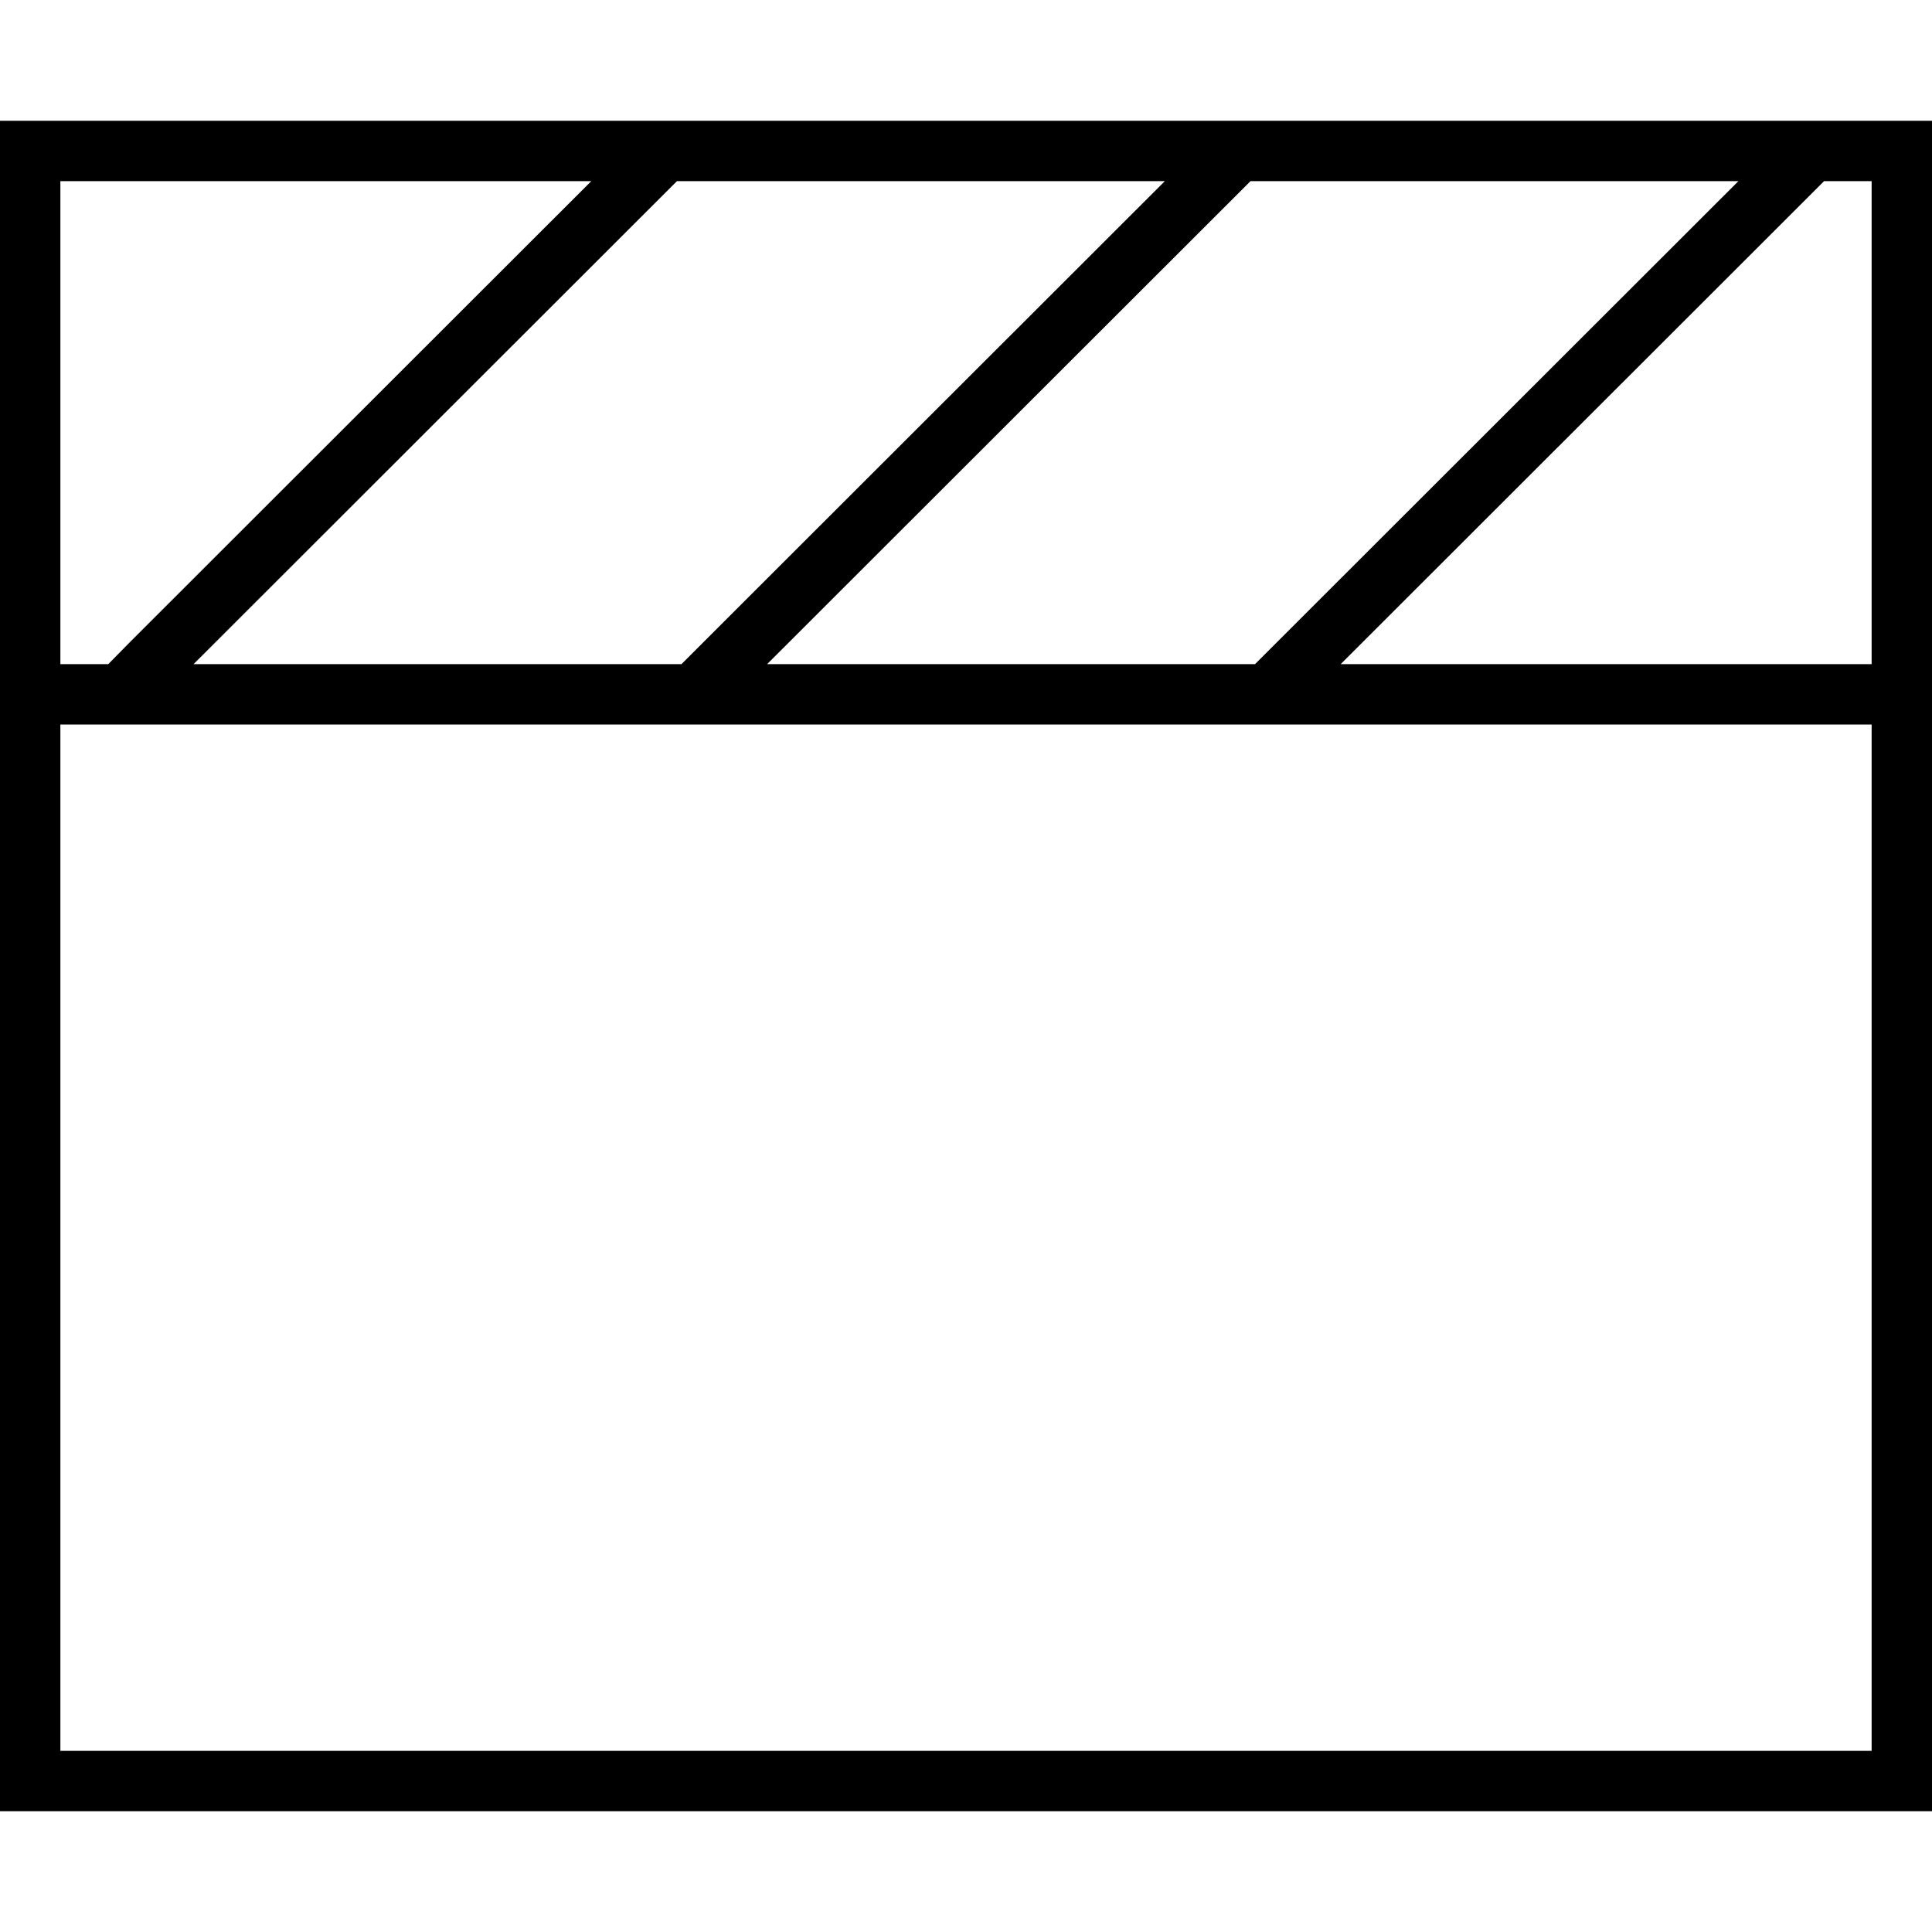 <svg xmlns="http://www.w3.org/2000/svg" viewBox="0 0 512 512"><!--! Font Awesome Pro 6.5.1 by @fontawesome - https://fontawesome.com License - https://fontawesome.com/license (Commercial License) Copyright 2023 Fonticons, Inc. --><path d="M16 192H496V464H16V192zm339.3-16L477.7 53.7l5.7-5.7H496V176H355.3zm-22.6 0H203.3L325.7 53.7l5.7-5.7H460.7L338.3 170.3l-5.7 5.7zm-152 0H51.3L173.7 53.7l5.7-5.7H308.7L186.3 170.3l-5.7 5.7zm-152 0H16V48H156.7L34.3 170.3 28.7 176zM512 184v-8V48 32H496 16 0V48 176v8 8V464v16H16 496h16V464 192v-8z"/></svg>